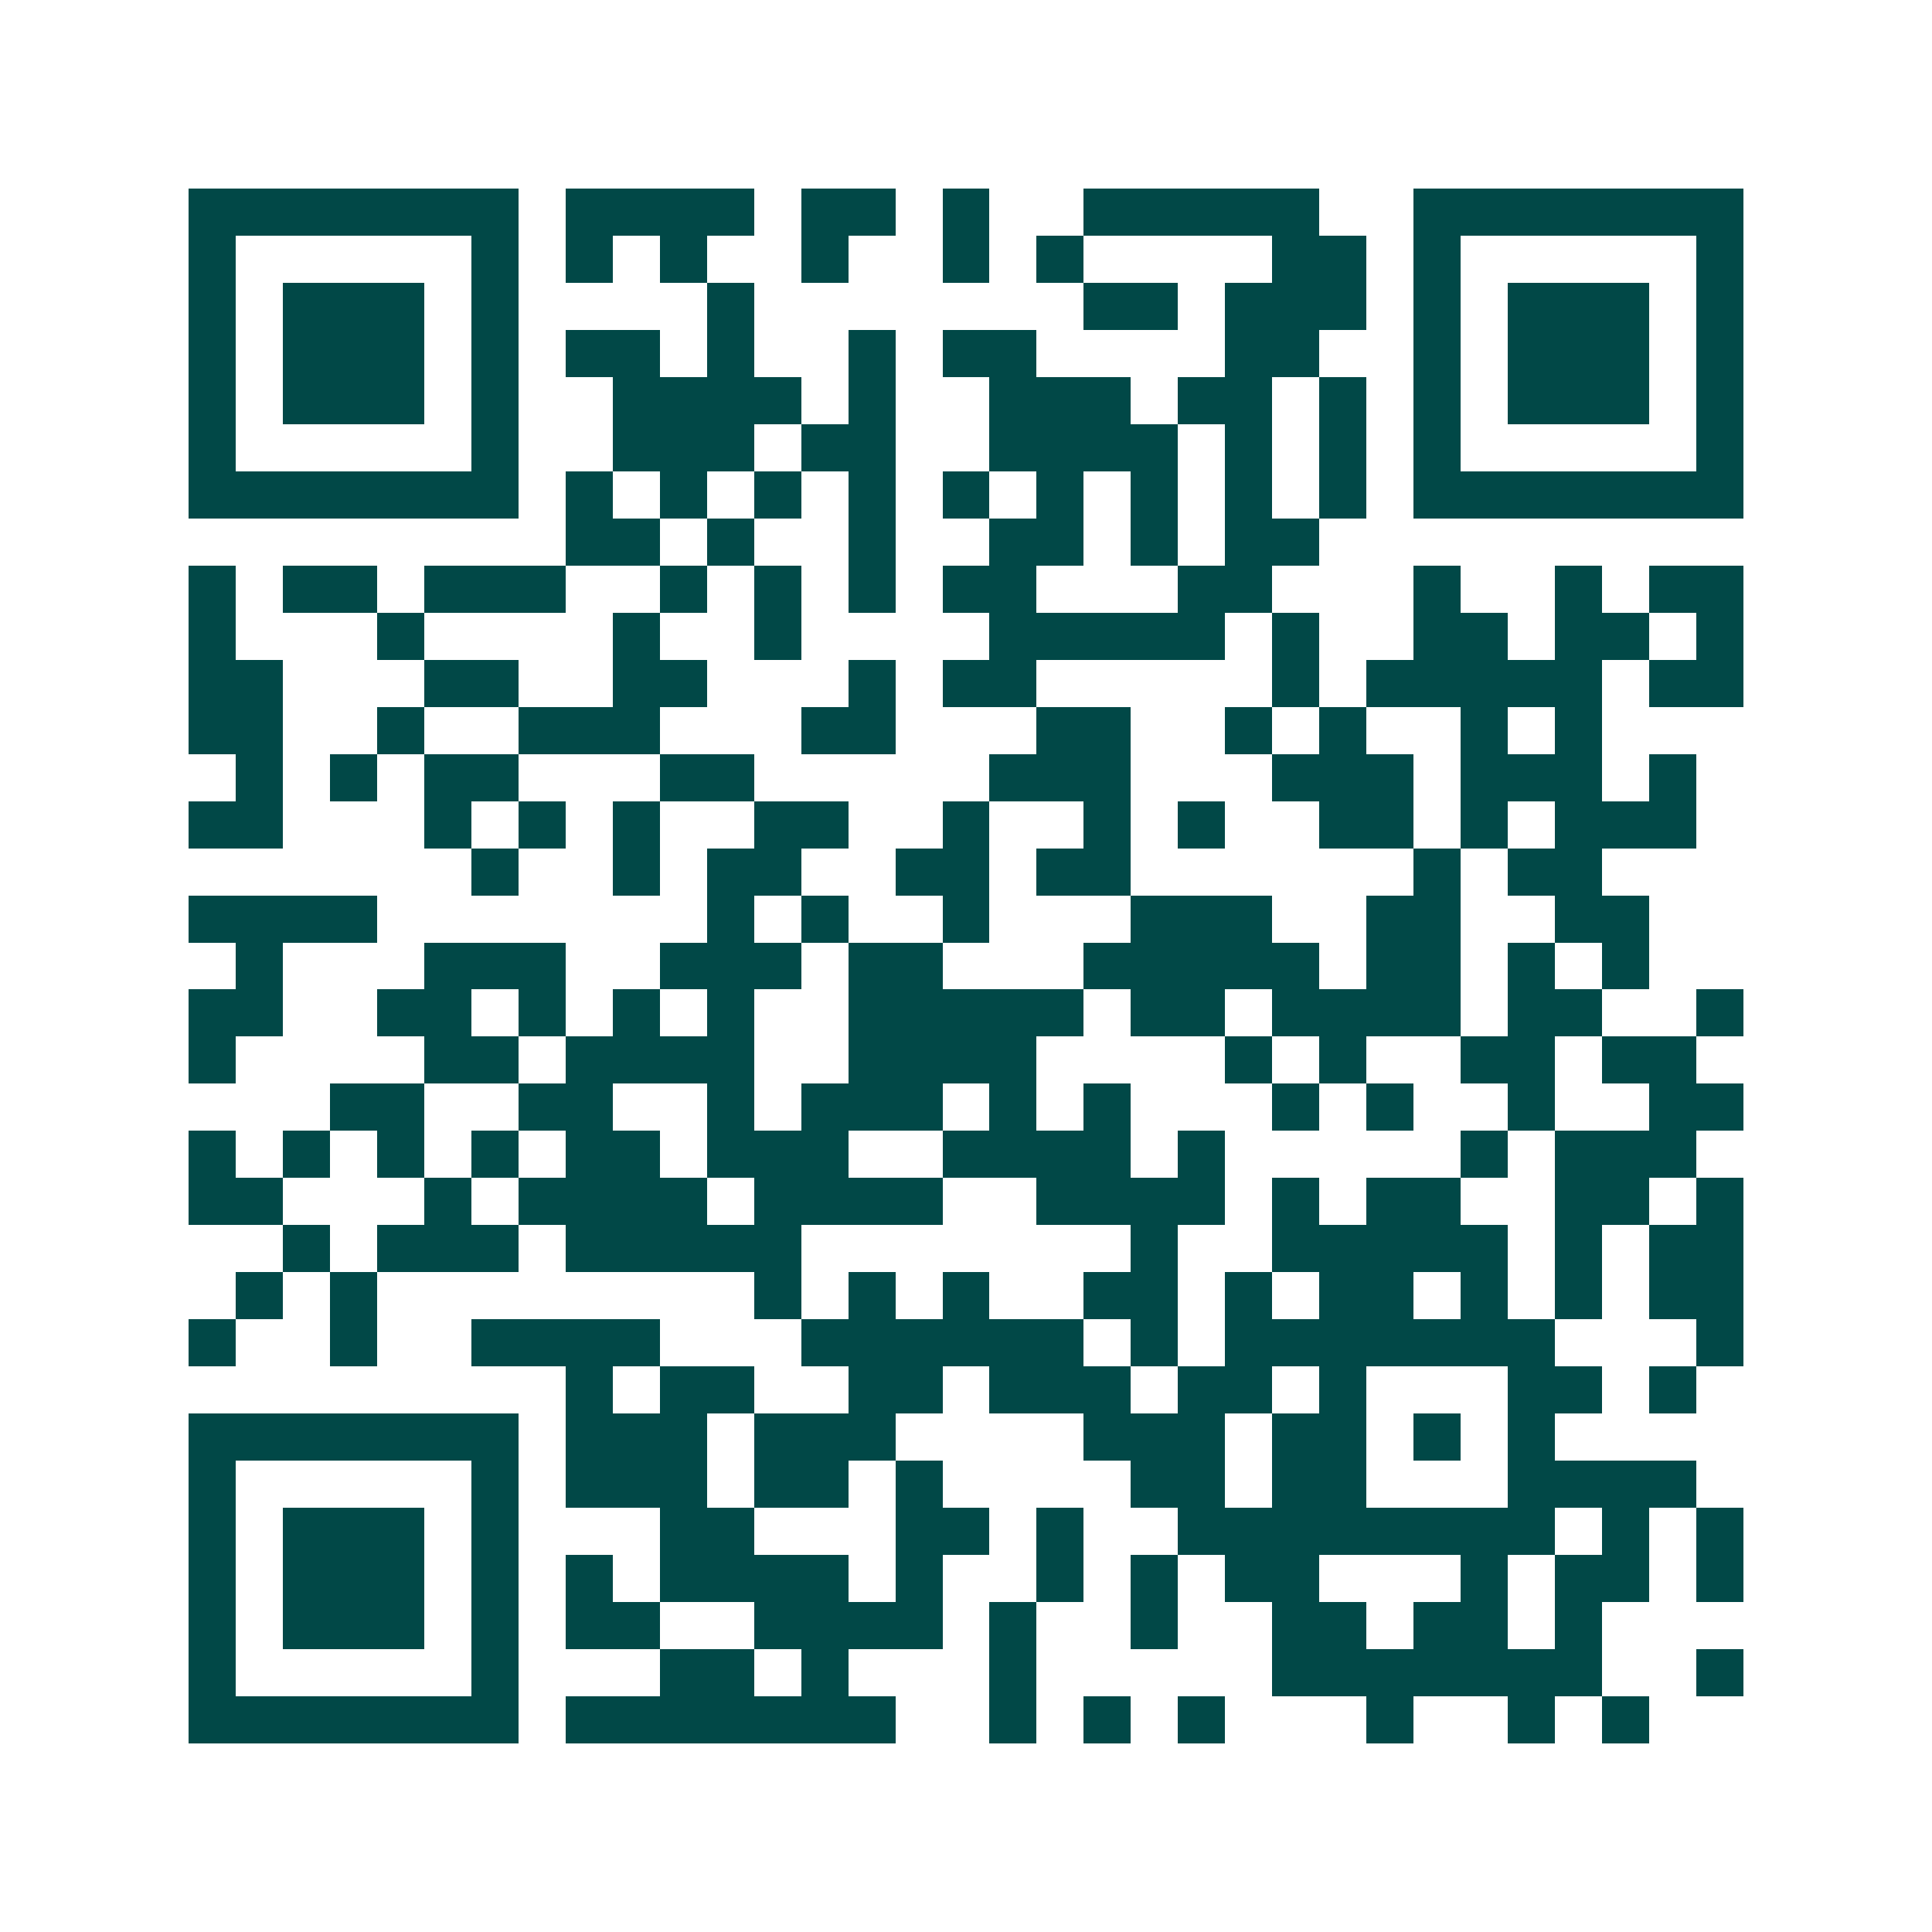 <svg xmlns="http://www.w3.org/2000/svg" width="200" height="200" viewBox="0 0 41 41" shape-rendering="crispEdges"><path fill="#ffffff" d="M0 0h41v41H0z"/><path stroke="#014847" d="M4 4.5h7m1 0h4m1 0h2m1 0h1m2 0h5m2 0h7M4 5.5h1m5 0h1m1 0h1m1 0h1m2 0h1m2 0h1m1 0h1m4 0h2m1 0h1m5 0h1M4 6.5h1m1 0h3m1 0h1m4 0h1m7 0h2m1 0h3m1 0h1m1 0h3m1 0h1M4 7.5h1m1 0h3m1 0h1m1 0h2m1 0h1m2 0h1m1 0h2m4 0h2m2 0h1m1 0h3m1 0h1M4 8.5h1m1 0h3m1 0h1m2 0h4m1 0h1m2 0h3m1 0h2m1 0h1m1 0h1m1 0h3m1 0h1M4 9.5h1m5 0h1m2 0h3m1 0h2m2 0h4m1 0h1m1 0h1m1 0h1m5 0h1M4 10.5h7m1 0h1m1 0h1m1 0h1m1 0h1m1 0h1m1 0h1m1 0h1m1 0h1m1 0h1m1 0h7M12 11.5h2m1 0h1m2 0h1m2 0h2m1 0h1m1 0h2M4 12.5h1m1 0h2m1 0h3m2 0h1m1 0h1m1 0h1m1 0h2m3 0h2m3 0h1m2 0h1m1 0h2M4 13.5h1m3 0h1m4 0h1m2 0h1m4 0h5m1 0h1m2 0h2m1 0h2m1 0h1M4 14.5h2m3 0h2m2 0h2m3 0h1m1 0h2m5 0h1m1 0h5m1 0h2M4 15.5h2m2 0h1m2 0h3m3 0h2m3 0h2m2 0h1m1 0h1m2 0h1m1 0h1M5 16.5h1m1 0h1m1 0h2m3 0h2m5 0h3m3 0h3m1 0h3m1 0h1M4 17.5h2m3 0h1m1 0h1m1 0h1m2 0h2m2 0h1m2 0h1m1 0h1m2 0h2m1 0h1m1 0h3M10 18.5h1m2 0h1m1 0h2m2 0h2m1 0h2m6 0h1m1 0h2M4 19.5h4m7 0h1m1 0h1m2 0h1m3 0h3m2 0h2m2 0h2M5 20.5h1m3 0h3m2 0h3m1 0h2m3 0h5m1 0h2m1 0h1m1 0h1M4 21.5h2m2 0h2m1 0h1m1 0h1m1 0h1m2 0h5m1 0h2m1 0h4m1 0h2m2 0h1M4 22.5h1m4 0h2m1 0h4m2 0h4m4 0h1m1 0h1m2 0h2m1 0h2M7 23.5h2m2 0h2m2 0h1m1 0h3m1 0h1m1 0h1m3 0h1m1 0h1m2 0h1m2 0h2M4 24.5h1m1 0h1m1 0h1m1 0h1m1 0h2m1 0h3m2 0h4m1 0h1m5 0h1m1 0h3M4 25.5h2m3 0h1m1 0h4m1 0h4m2 0h4m1 0h1m1 0h2m2 0h2m1 0h1M6 26.5h1m1 0h3m1 0h5m7 0h1m2 0h5m1 0h1m1 0h2M5 27.5h1m1 0h1m8 0h1m1 0h1m1 0h1m2 0h2m1 0h1m1 0h2m1 0h1m1 0h1m1 0h2M4 28.5h1m2 0h1m2 0h4m3 0h6m1 0h1m1 0h7m3 0h1M12 29.5h1m1 0h2m2 0h2m1 0h3m1 0h2m1 0h1m3 0h2m1 0h1M4 30.5h7m1 0h3m1 0h3m4 0h3m1 0h2m1 0h1m1 0h1M4 31.5h1m5 0h1m1 0h3m1 0h2m1 0h1m4 0h2m1 0h2m3 0h4M4 32.5h1m1 0h3m1 0h1m3 0h2m3 0h2m1 0h1m2 0h8m1 0h1m1 0h1M4 33.5h1m1 0h3m1 0h1m1 0h1m1 0h4m1 0h1m2 0h1m1 0h1m1 0h2m3 0h1m1 0h2m1 0h1M4 34.5h1m1 0h3m1 0h1m1 0h2m2 0h4m1 0h1m2 0h1m2 0h2m1 0h2m1 0h1M4 35.5h1m5 0h1m3 0h2m1 0h1m3 0h1m5 0h7m2 0h1M4 36.5h7m1 0h7m2 0h1m1 0h1m1 0h1m3 0h1m2 0h1m1 0h1"/></svg>
